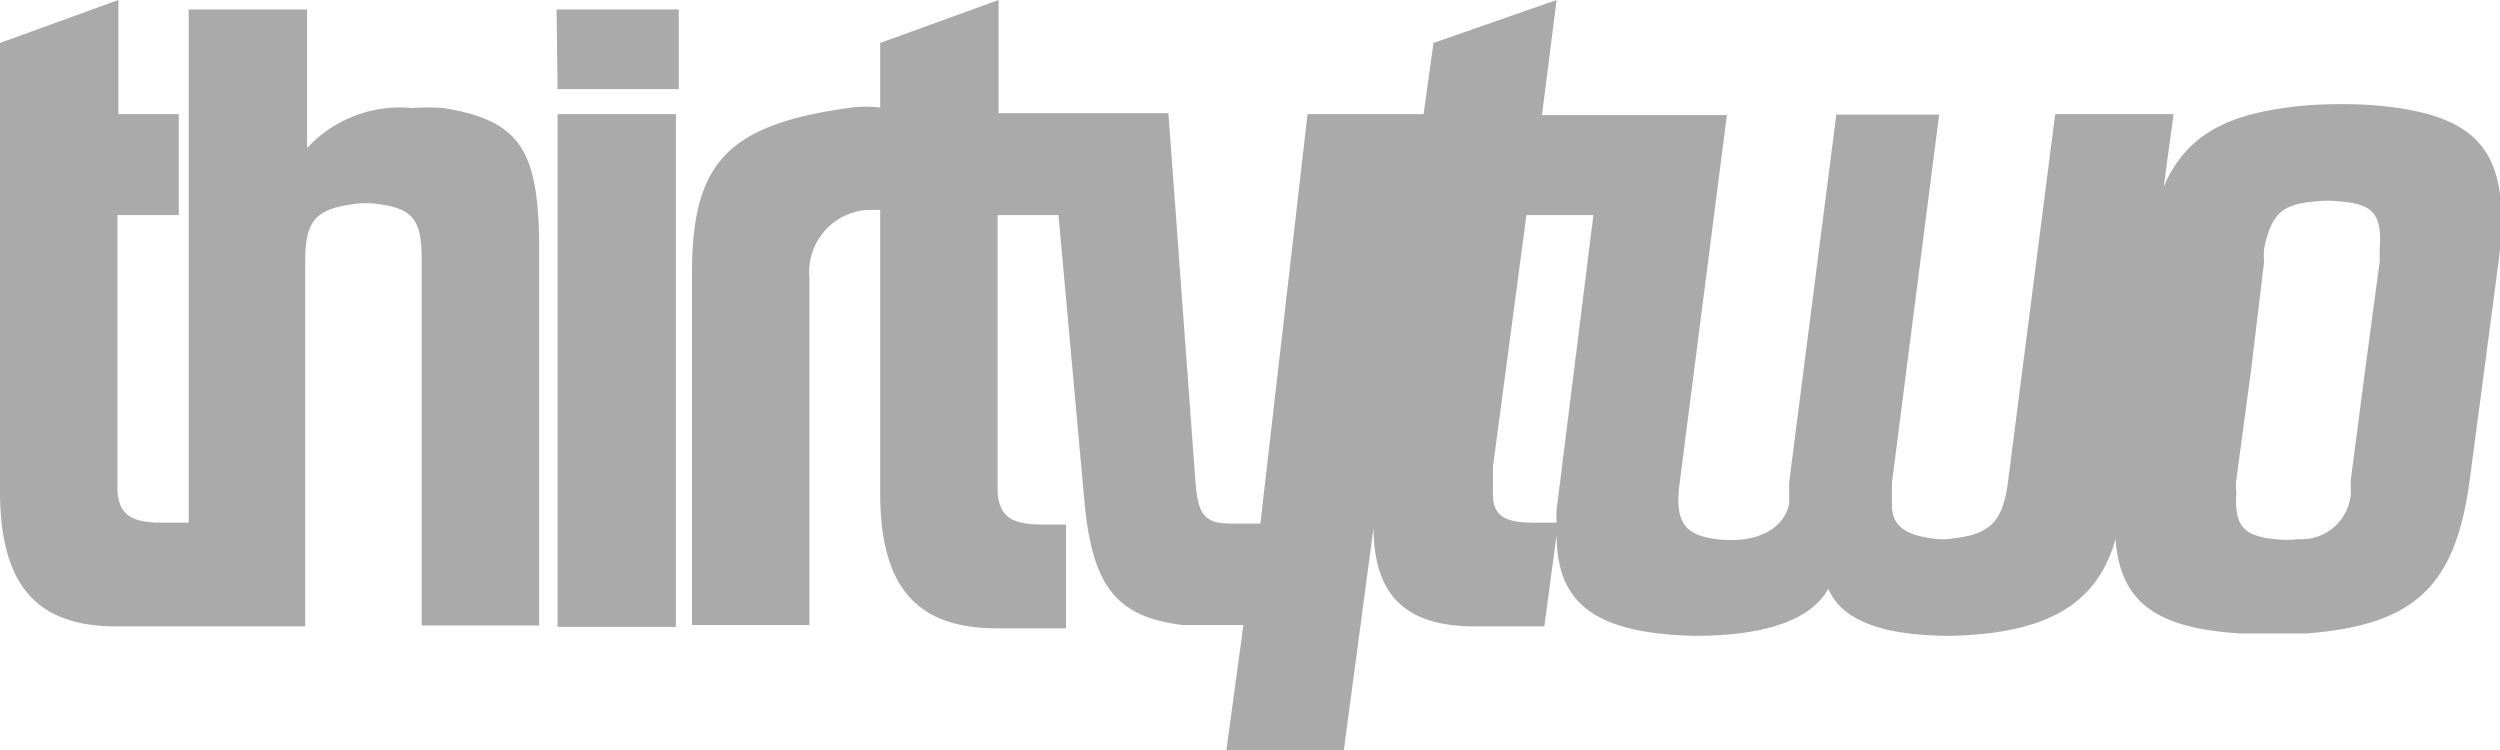 <svg viewBox="0 0 53 15.9" xmlns="http://www.w3.org/2000/svg"><path d="M50.31 2.23a10.28 10.28 0 0 0-1.36 0c-1.69.14-2.59.6-3.08 1.73l.21-1.54h-2.51l-1 7.79c-.11.83-.36 1.11-1.14 1.2a1.37 1.37 0 0 1-.5 0c-.63-.09-.83-.33-.82-.73v-.45l1-7.8h-2.18l-1 7.8v.45c-.1.49-.62.86-1.55.75-.68-.09-.88-.38-.77-1.2l1-7.79h-3.92L33 0l-2.61.91-.21 1.51h-2.46l-1 8.68h-.62c-.56 0-.71-.18-.76-.93l-.57-7.77h-3.6V0l-2.51.91v1.37a2.52 2.52 0 0 0-.61 0c-2.65.36-3.38 1.18-3.38 3.52v7.45h2.49V5.89a1.32 1.32 0 0 1 1.22-1.44h.28v6c0 2 .78 2.87 2.47 2.87h1.47v-2.2h-.52c-.64 0-.89-.18-.93-.67V4.56h1.29l.56 6.18c.18 1.74.71 2.34 2.07 2.51h1.29L26 15.9h2.49l.63-4.72c0 1.45.69 2.1 2.15 2.1h1.47l.26-1.95c0 1.42.75 2.1 2.93 2.15 1.63 0 2.5-.4 2.83-1 .25.6 1 1 2.6 1 2.1-.05 3.11-.71 3.49-2.05.1 1.35.87 1.89 2.66 2h1.38c2.31-.18 3.17-1 3.47-3.27l.31-2.34.31-2.35c.25-2.25-.39-3.05-2.67-3.24zM33 10.81a2.45 2.45 0 0 0 0 .27h-.51c-.64 0-.86-.18-.84-.67V9.9l.71-5.34h1.42zm17.45-5.54v.27l-.31 2.31-.3 2.3a2.7 2.7 0 0 0 0 .28 1.05 1.05 0 0 1-1.12 1 2 2 0 0 1-.49 0c-.69-.07-.86-.29-.82-1a1.17 1.17 0 0 1 0-.26l.31-2.3.28-2.33a1.28 1.28 0 0 1 0-.27c.15-.73.38-.95 1.1-1a2 2 0 0 1 .49 0c.72.05.91.27.86 1zM9.4 2.29a5.19 5.19 0 0 0-.68 0 2.67 2.67 0 0 0-2.21.85V.2H4v10.88h-.59c-.63 0-.89-.18-.92-.67V4.56h1.3V2.42H2.51V0L0 .91v9.5c0 2 .78 2.87 2.47 2.87h4V5.54c0-.83.2-1.1 1-1.21a1.86 1.86 0 0 1 .58 0c.71.1.89.34.89 1.18v7.75h2.49V5.05c-.04-1.89-.43-2.5-2.03-2.76zm2.42 11h2.51V2.42h-2.51zm0-11.4h2.57V.2H11.8z" fill="#aaa"/></svg>